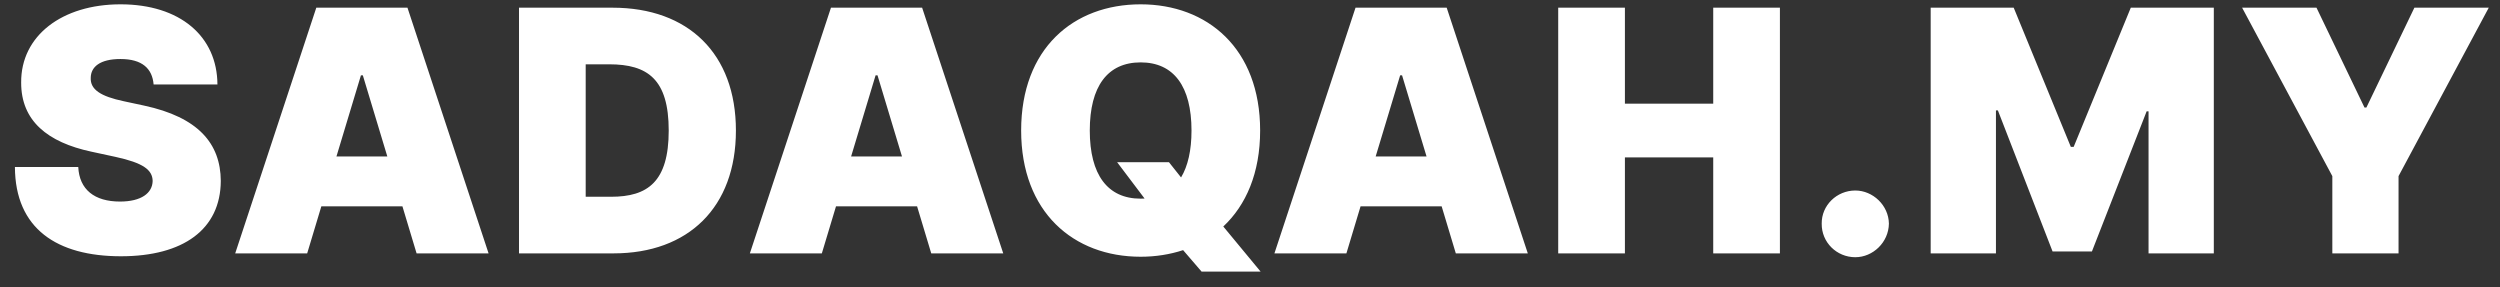 <svg xmlns="http://www.w3.org/2000/svg" width="148" height="17" viewBox="0 0 148 17" fill="none"><rect x="0" y="0" width="148" height="17" fill="#333333" stroke="none"/><path d="M9.094 5H12.872C12.858 2.145 10.656 0.256 7.133 0.256C3.675 0.256 1.231 2.116 1.253 4.886C1.246 7.159 2.822 8.423 5.4 8.977L6.849 9.29C8.469 9.645 9.023 10.05 9.037 10.71C9.023 11.428 8.369 11.932 7.105 11.932C5.592 11.932 4.697 11.222 4.633 9.886H0.883C0.898 13.537 3.369 15.171 7.162 15.171C10.848 15.171 13.057 13.579 13.071 10.71C13.057 8.494 11.736 6.939 8.525 6.25L7.332 5.994C5.954 5.703 5.337 5.298 5.372 4.602C5.379 3.963 5.912 3.494 7.133 3.494C8.412 3.494 9.016 4.055 9.094 5ZM18.185 15L19.023 12.216H23.824L24.662 15H28.924L24.122 0.455H18.725L13.924 15H18.185ZM19.918 9.261L21.367 4.46H21.48L22.929 9.261H19.918ZM36.321 15C40.753 15 43.566 12.273 43.566 7.727C43.566 3.182 40.753 0.455 36.264 0.455H30.725V15H36.321ZM34.673 11.648V3.807H36.066C38.338 3.807 39.588 4.688 39.588 7.727C39.588 10.767 38.338 11.648 36.179 11.648H34.673ZM48.653 15L49.491 12.216H54.292L55.13 15H59.392L54.59 0.455H49.193L44.392 15H48.653ZM50.386 9.261L51.835 4.46H51.949L53.397 9.261H50.386ZM74.6 7.727C74.6 2.869 71.475 0.256 67.526 0.256C63.549 0.256 60.452 2.869 60.452 7.727C60.452 12.557 63.549 15.199 67.526 15.199C68.414 15.199 69.259 15.064 70.04 14.808L71.134 16.079H74.628L72.419 13.409C73.769 12.145 74.6 10.234 74.6 7.727ZM66.134 9.602L67.76 11.754C67.682 11.761 67.604 11.761 67.526 11.761C65.566 11.761 64.515 10.341 64.515 7.727C64.515 5.114 65.566 3.693 67.526 3.693C69.486 3.693 70.537 5.114 70.537 7.727C70.537 8.899 70.324 9.83 69.919 10.504L69.202 9.602H66.134ZM79.707 15L80.545 12.216H85.346L86.184 15H90.446L85.644 0.455H80.247L75.446 15H79.707ZM81.44 9.261L82.889 4.46H83.002L84.451 9.261H81.44ZM92.246 15H96.195V9.318H101.423V15H105.371V0.455H101.423V6.136H96.195V0.455H92.246V15ZM109.834 15.227C110.878 15.227 111.808 14.347 111.823 13.239C111.808 12.159 110.878 11.278 109.834 11.278C108.733 11.278 107.831 12.159 107.845 13.239C107.831 14.347 108.733 15.227 109.834 15.227ZM114.296 0.455V15H118.16V6.534H118.274L121.512 14.886H123.842L127.081 6.591H127.194V15H131.058V0.455H126.143L122.762 8.693H122.592L119.211 0.455H114.296ZM132.733 0.455L138.074 10.426V15H141.994V10.426L147.335 0.455H142.932L140.091 6.364H139.977L137.136 0.455H132.733Z" fill="white"></path></svg>